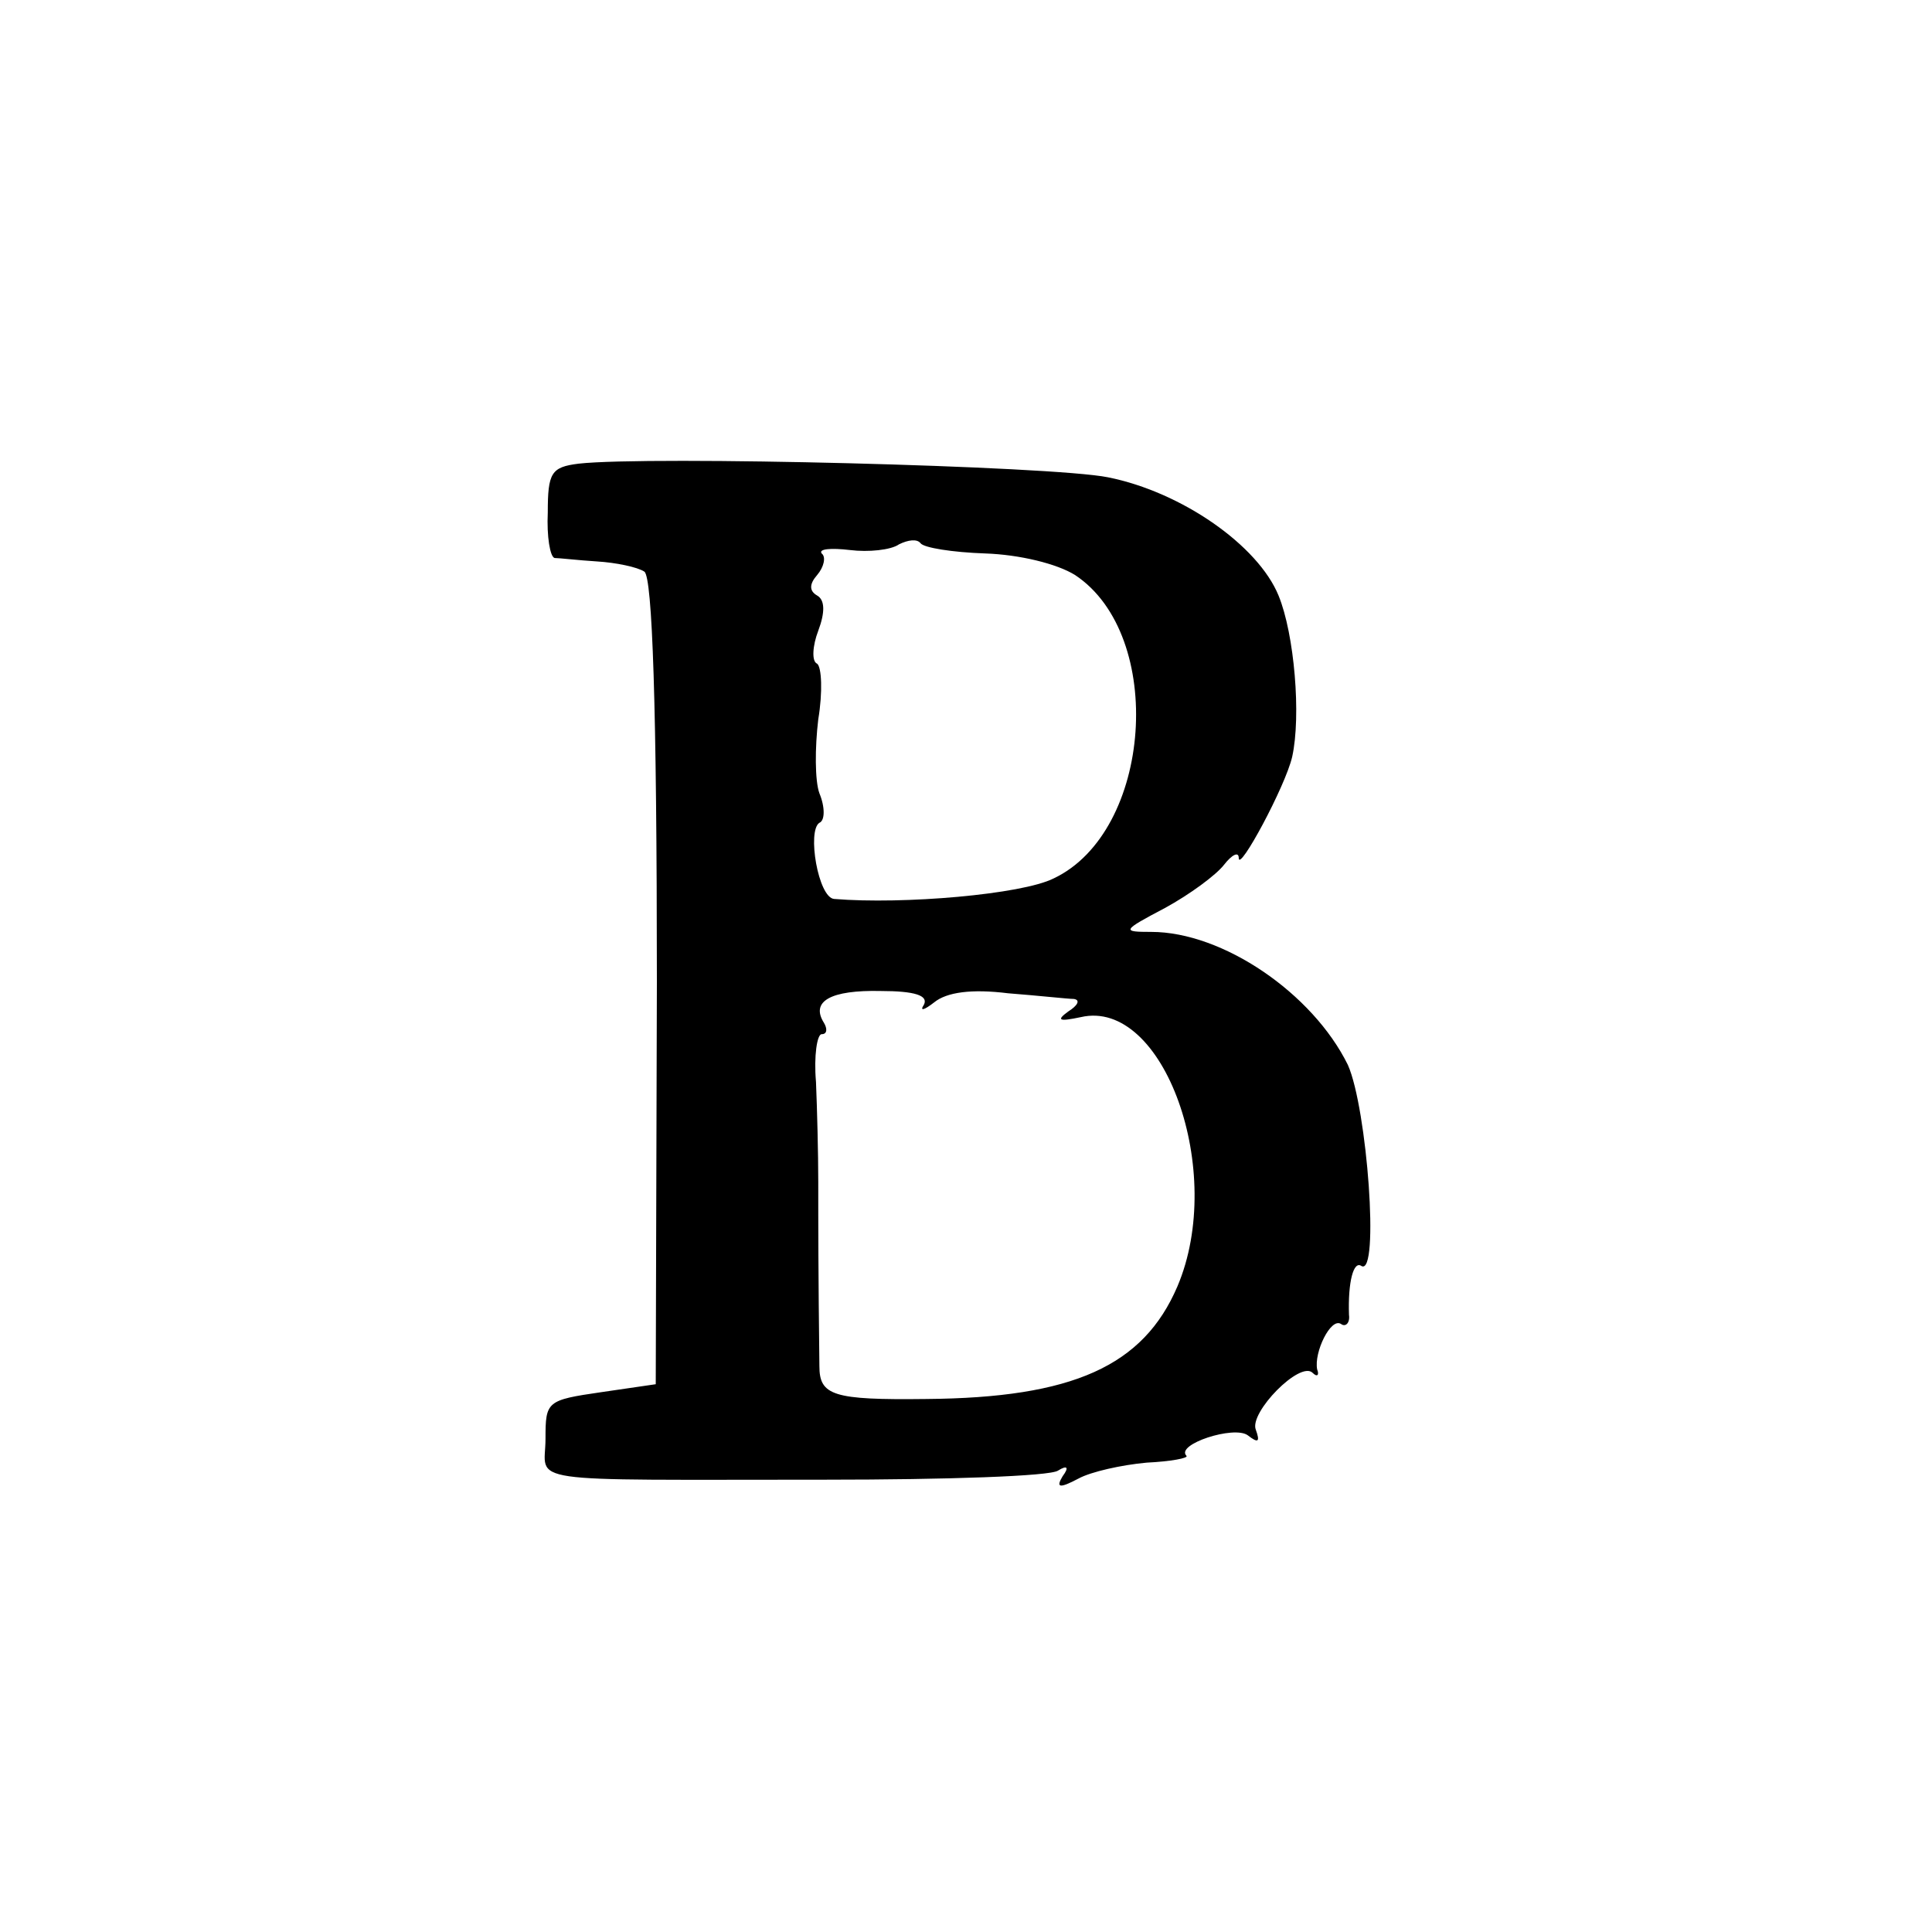 <?xml version="1.0" standalone="no"?>
<!DOCTYPE svg PUBLIC "-//W3C//DTD SVG 20010904//EN"
 "http://www.w3.org/TR/2001/REC-SVG-20010904/DTD/svg10.dtd">
<svg version="1.0" xmlns="http://www.w3.org/2000/svg"
 width="170pt" height="170pt" viewBox="0 0 170 170"
 preserveAspectRatio="xMidYMid meet">
<g transform="translate(0,170) scale(0.1,-0.1)"
fill="#000000" stroke="none">
<path d="M509 1292 c-24 -3 -27 -8 -27 -43 -1 -21 2 -39 6 -40 4 0 21 -2 37
-3 17 -1 36 -5 42 -9 7 -5 11 -117 11 -361 l-1 -354 -48 -7 c-48 -7 -49 -8
-49 -41 0 -40 -27 -36 247 -36 105 0 197 3 204 8 8 5 10 3 4 -5 -6 -10 -3 -11
14 -2 11 6 38 12 60 14 21 1 37 4 35 6 -10 10 42 27 54 18 9 -7 11 -6 7 5 -6
15 39 61 50 50 4 -4 6 -2 4 3 -3 15 12 46 21 40 4 -3 8 1 7 8 -1 29 4 48 11
43 16 -9 5 139 -12 177 -31 63 -110 117 -173 117 -26 0 -26 1 12 21 22 12 45
29 52 38 7 9 13 12 13 6 0 -13 41 63 47 89 8 36 2 108 -12 142 -18 44 -85 91
-150 104 -49 10 -404 19 -466 12z m358 -79 c30 -1 63 -9 79 -19 80 -53 68
-226 -19 -267 -28 -14 -132 -23 -193 -18 -14 1 -24 60 -13 67 5 2 5 14 0 26
-4 11 -4 40 -1 65 4 24 3 46 -1 49 -5 2 -4 16 1 29 6 16 6 27 -1 31 -7 4 -7
10 0 18 6 7 8 16 4 19 -3 4 8 5 25 3 16 -2 36 0 43 5 8 4 16 5 19 1 3 -4 28
-8 57 -9z m-54 -397 c-4 -6 0 -5 9 2 11 9 33 12 65 8 26 -2 53 -5 58 -5 6 -1
3 -6 -5 -11 -11 -8 -8 -9 11 -5 73 17 128 -136 85 -237 -30 -70 -92 -98 -221
-99 -82 -1 -94 3 -94 29 -1 83 -1 123 -1 162 0 25 -1 64 -2 88 -2 23 1 42 5
42 5 0 5 5 2 10 -12 19 6 29 50 28 30 0 42 -4 38 -12z"/>
</g>
</svg>
